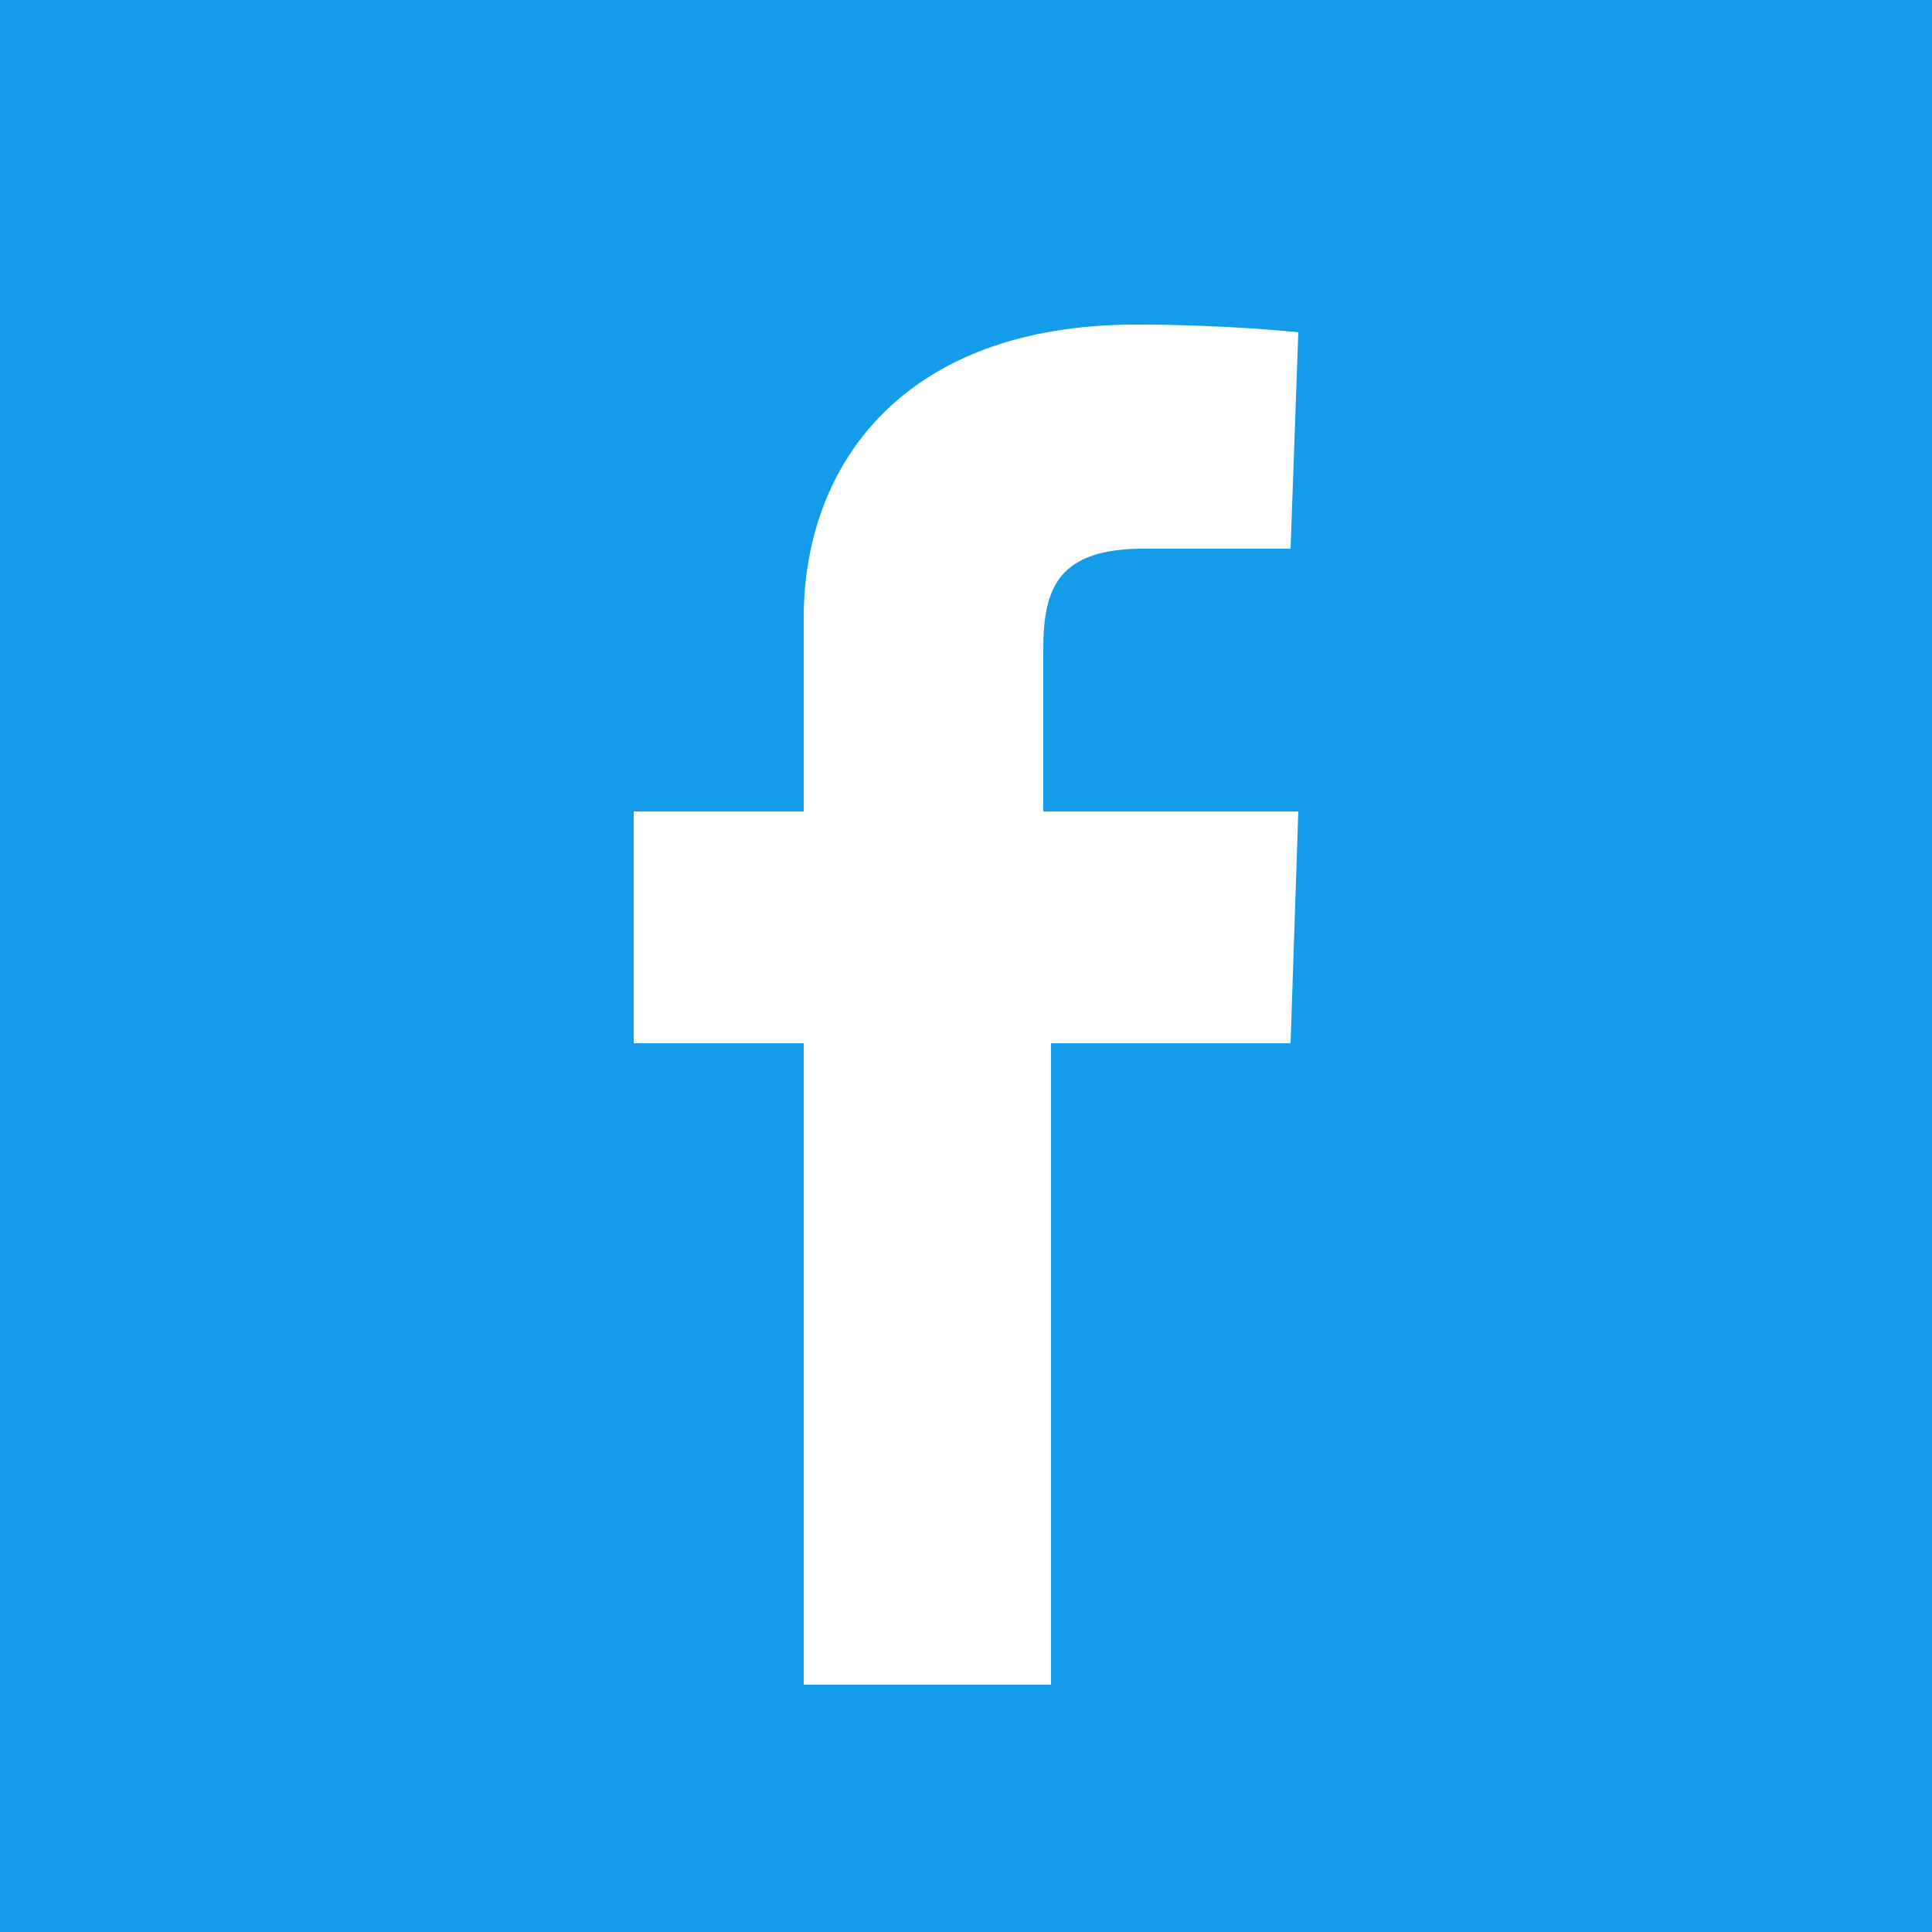 <?xml version="1.0" encoding="utf-8"?>
<!-- Generator: Adobe Illustrator 19.1.0, SVG Export Plug-In . SVG Version: 6.00 Build 0)  -->
<svg version="1.1" id="Réteg_1" xmlns="http://www.w3.org/2000/svg" xmlns:xlink="http://www.w3.org/1999/xlink" x="0px" y="0px"
	 viewBox="0 0 25 25" style="enable-background:new 0 0 25 25;" xml:space="preserve">
<style type="text/css">
	.st0{fill:#149CEA;}
</style>
<g>
	<g>
		<g>
			<path class="st0" d="M23.6,0H1.4H0v1.4v22.1V25h1.4h22.1H25v-1.4V1.4V0H23.6z M16.7,13.5h-3.1v8.3h-3.2v-8.3H8.2v-3h2.2
				c0,0,0-1.2,0-2.5c0-2,1.3-3.8,4.3-3.8c1.2,0,2.1,0.1,2.1,0.1l-0.1,2.8c0,0-0.9,0-1.9,0c-1.1,0-1.3,0.5-1.3,1.3c0,0.1,0,0.1,0,0.1
				c0,0.2,0,0.8,0,2h3.3L16.7,13.5z"/>
		</g>
	</g>
</g>
</svg>
